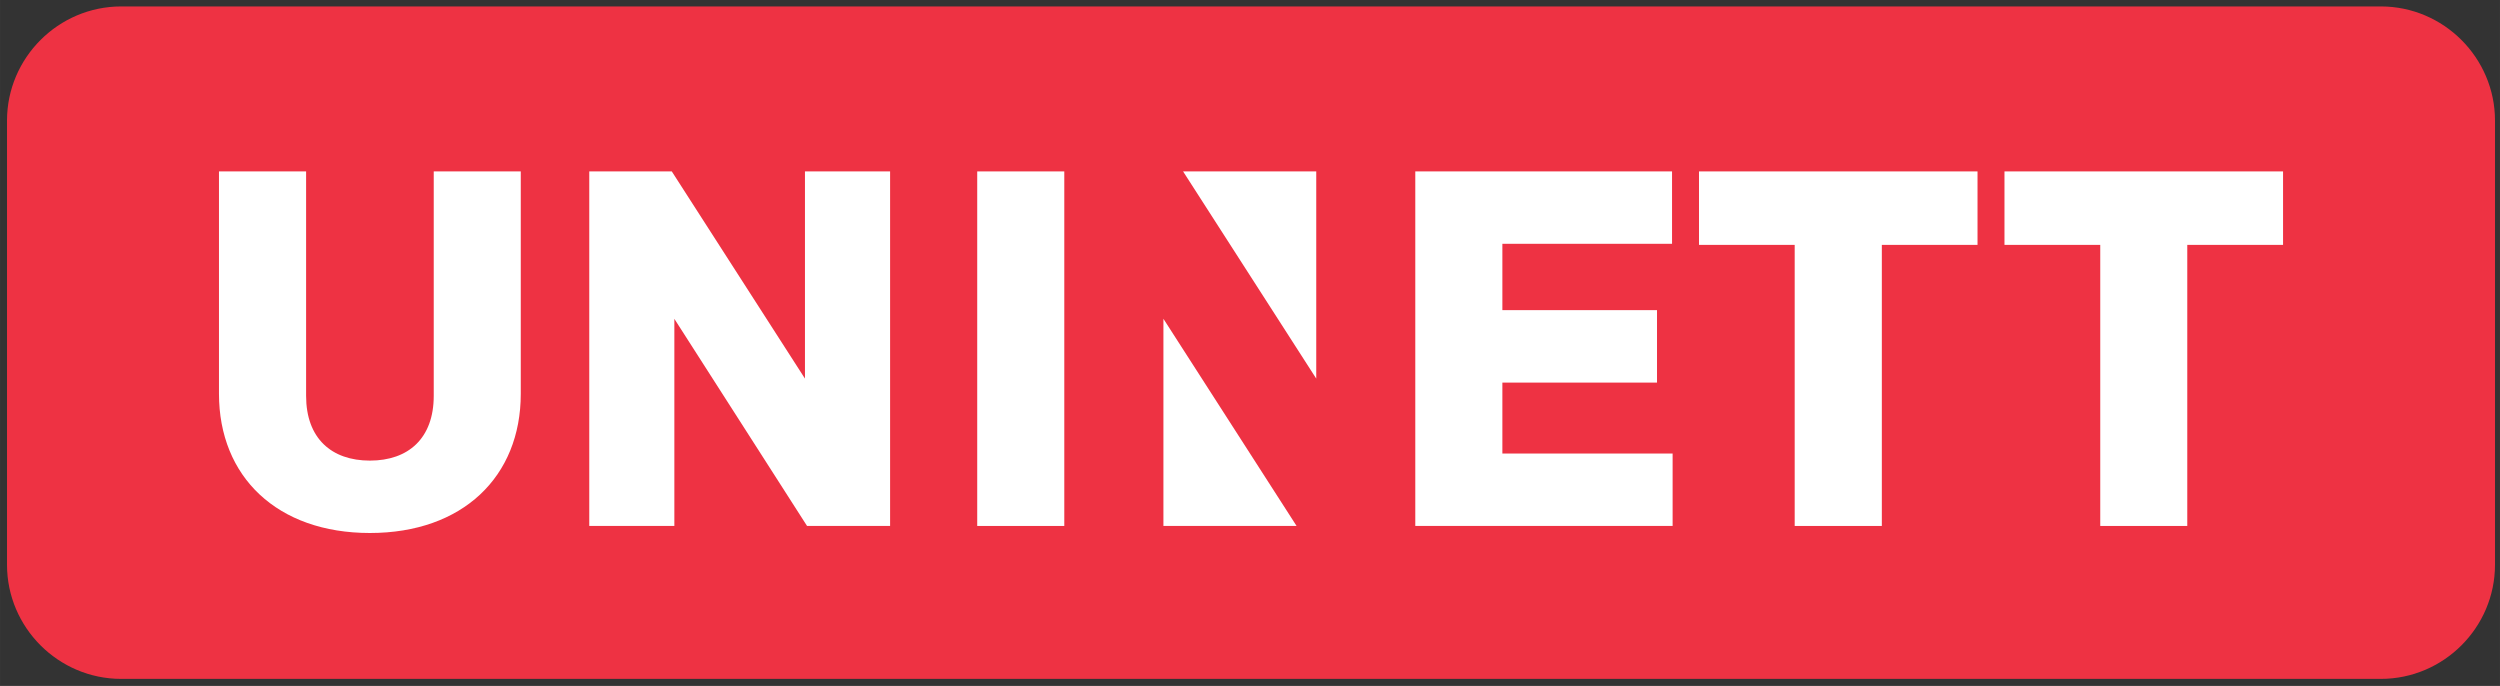 <?xml version="1.0" encoding="UTF-8" standalone="no"?>
<!-- Created with Inkscape (http://www.inkscape.org/) -->

<svg
   xmlns:dc="http://purl.org/dc/elements/1.1/"
   xmlns:cc="http://creativecommons.org/ns#"
   xmlns:rdf="http://www.w3.org/1999/02/22-rdf-syntax-ns#"
   xmlns:svg="http://www.w3.org/2000/svg"
   xmlns="http://www.w3.org/2000/svg"
   xmlns:sodipodi="http://sodipodi.sourceforge.net/DTD/sodipodi-0.dtd"
   xmlns:inkscape="http://www.inkscape.org/namespaces/inkscape"
   width="178.163"
   height="48.884"
   viewBox="0 0 47.139 12.934"
   version="1.1"
   id="svg21057"
   inkscape:version="0.92.0 r15299"
   sodipodi:docname="uninett.svg">
  <rect x="0" y="0" width="47.139" height="12.934" fill="#333333" stroke="none"/>
  <defs
     id="defs21051">
    <clipPath
       id="clipPath16"
       clipPathUnits="userSpaceOnUse">
      <path
         id="path18"
         d="M 0,38.307 H 141.731 V 0 H 0 Z"
         inkscape:connector-curvature="0" />
    </clipPath>
  </defs>
  <sodipodi:namedview
     id="base"
     pagecolor="#ffffff"
     bordercolor="#666666"
     borderopacity="1.0"
     inkscape:pageopacity="0.0"
     inkscape:pageshadow="2"
     inkscape:zoom="4.5268982"
     inkscape:cx="88.581626"
     inkscape:cy="23.941813"
     inkscape:document-units="mm"
     inkscape:current-layer="layer1"
     showgrid="false"
     fit-margin-top="0"
     fit-margin-left="0"
     fit-margin-right="0"
     fit-margin-bottom="0"
     units="px"
     inkscape:window-width="1280"
     inkscape:window-height="744"
     inkscape:window-x="-4"
     inkscape:window-y="-4"
     inkscape:window-maximized="1" />
  <g
     inkscape:label="Layer 1"
     inkscape:groupmode="layer"
     id="layer1"
     transform="translate(226.788,-230.681)">
    <g
       transform="matrix(0.331,0,0,-0.331,-226.656,243.482)"
       inkscape:label="Vector Smart Object"
       id="g10">
      <g
         id="g12">
        <g
           clip-path="url(#clipPath16)"
           id="g14">
          <g
             transform="translate(141.731,6.505)"
             id="g20">
            <path
               id="path22"
               style="fill:#ee3243;fill-opacity:1;fill-rule:nonzero;stroke:none"
               d="m 0,0 c 0,-3.579 -2.928,-6.505 -6.505,-6.505 h -128.719 c -3.581,0 -6.507,2.926 -6.507,6.505 v 25.297 c 0,3.578 2.926,6.505 6.507,6.505 H -6.505 C -2.928,31.802 0,28.875 0,25.297 Z"
               inkscape:connector-curvature="0" />
          </g>
          <g
             transform="translate(24.309,28.909)"
             id="g24">
            <path
               id="path26"
               style="fill:#ffffff;fill-opacity:1;fill-rule:nonzero;stroke:none"
               d="m 0,0 h 4.958 v -12.668 c 0,-4.729 -3.314,-7.93 -8.594,-7.93 -5.281,0 -8.598,3.201 -8.598,7.93 V 0 h 4.963 v -12.784 c 0,-2.422 1.444,-3.69 3.635,-3.69 2.191,0 3.636,1.268 3.636,3.69 z"
               inkscape:connector-curvature="0" />
          </g>
          <g
             transform="translate(45.575,8.712)"
             id="g28">
            <path
               id="path30"
               style="fill:#ffffff;fill-opacity:1;fill-rule:nonzero;stroke:none"
               d="M 0,0 -7.559,11.799 V 0 h -4.847 v 20.197 h 4.701 L -0.119,8.395 v 11.802 h 4.85 V 0 Z"
               inkscape:connector-curvature="0" />
          </g>
          <path
             id="path32"
             style="fill:#ffffff;fill-opacity:1;fill-rule:nonzero;stroke:none"
             d="m 60.229,8.712 h -4.96 v 20.197 h 4.96 z"
             inkscape:connector-curvature="0" />
          <g
             transform="translate(66.996,28.909)"
             id="g34">
            <path
               id="path36"
               style="fill:#ffffff;fill-opacity:1;fill-rule:nonzero;stroke:none"
               d="M 0,0 7.586,-11.802 V 0 Z"
               inkscape:connector-curvature="0" />
          </g>
          <g
             transform="translate(80.224,28.909)"
             id="g38">
            <path
               id="path40"
               style="fill:#ffffff;fill-opacity:1;fill-rule:nonzero;stroke:none"
               d="M 0,0 H 14.626 V -4.125 H 4.961 v -3.779 h 8.809 v -4.127 H 4.961 v -4.042 h 9.698 v -4.124 H 0 Z"
               inkscape:connector-curvature="0" />
          </g>
          <g
             transform="translate(112.252,28.909)"
             id="g42">
            <path
               id="path44"
               style="fill:#ffffff;fill-opacity:1;fill-rule:nonzero;stroke:none"
               d="m 0,0 v -4.185 h -5.451 v -16.012 h -4.964 v 16.012 h -5.451 V 0 Z"
               inkscape:connector-curvature="0" />
          </g>
          <g
             transform="translate(129.657,28.909)"
             id="g46">
            <path
               id="path48"
               style="fill:#ffffff;fill-opacity:1;fill-rule:nonzero;stroke:none"
               d="m 0,0 v -4.185 h -5.456 v -16.012 h -4.957 v 16.012 h -5.456 V 0 Z"
               inkscape:connector-curvature="0" />
          </g>
          <g
             transform="translate(73.462,8.712)"
             id="g50">
            <path
               id="path52"
               style="fill:#ffffff;fill-opacity:1;fill-rule:nonzero;stroke:none"
               d="M 0,0 -7.586,11.802 V 0 Z"
               inkscape:connector-curvature="0" />
          </g>
        </g>
      </g>
    </g>
  </g>
</svg>
